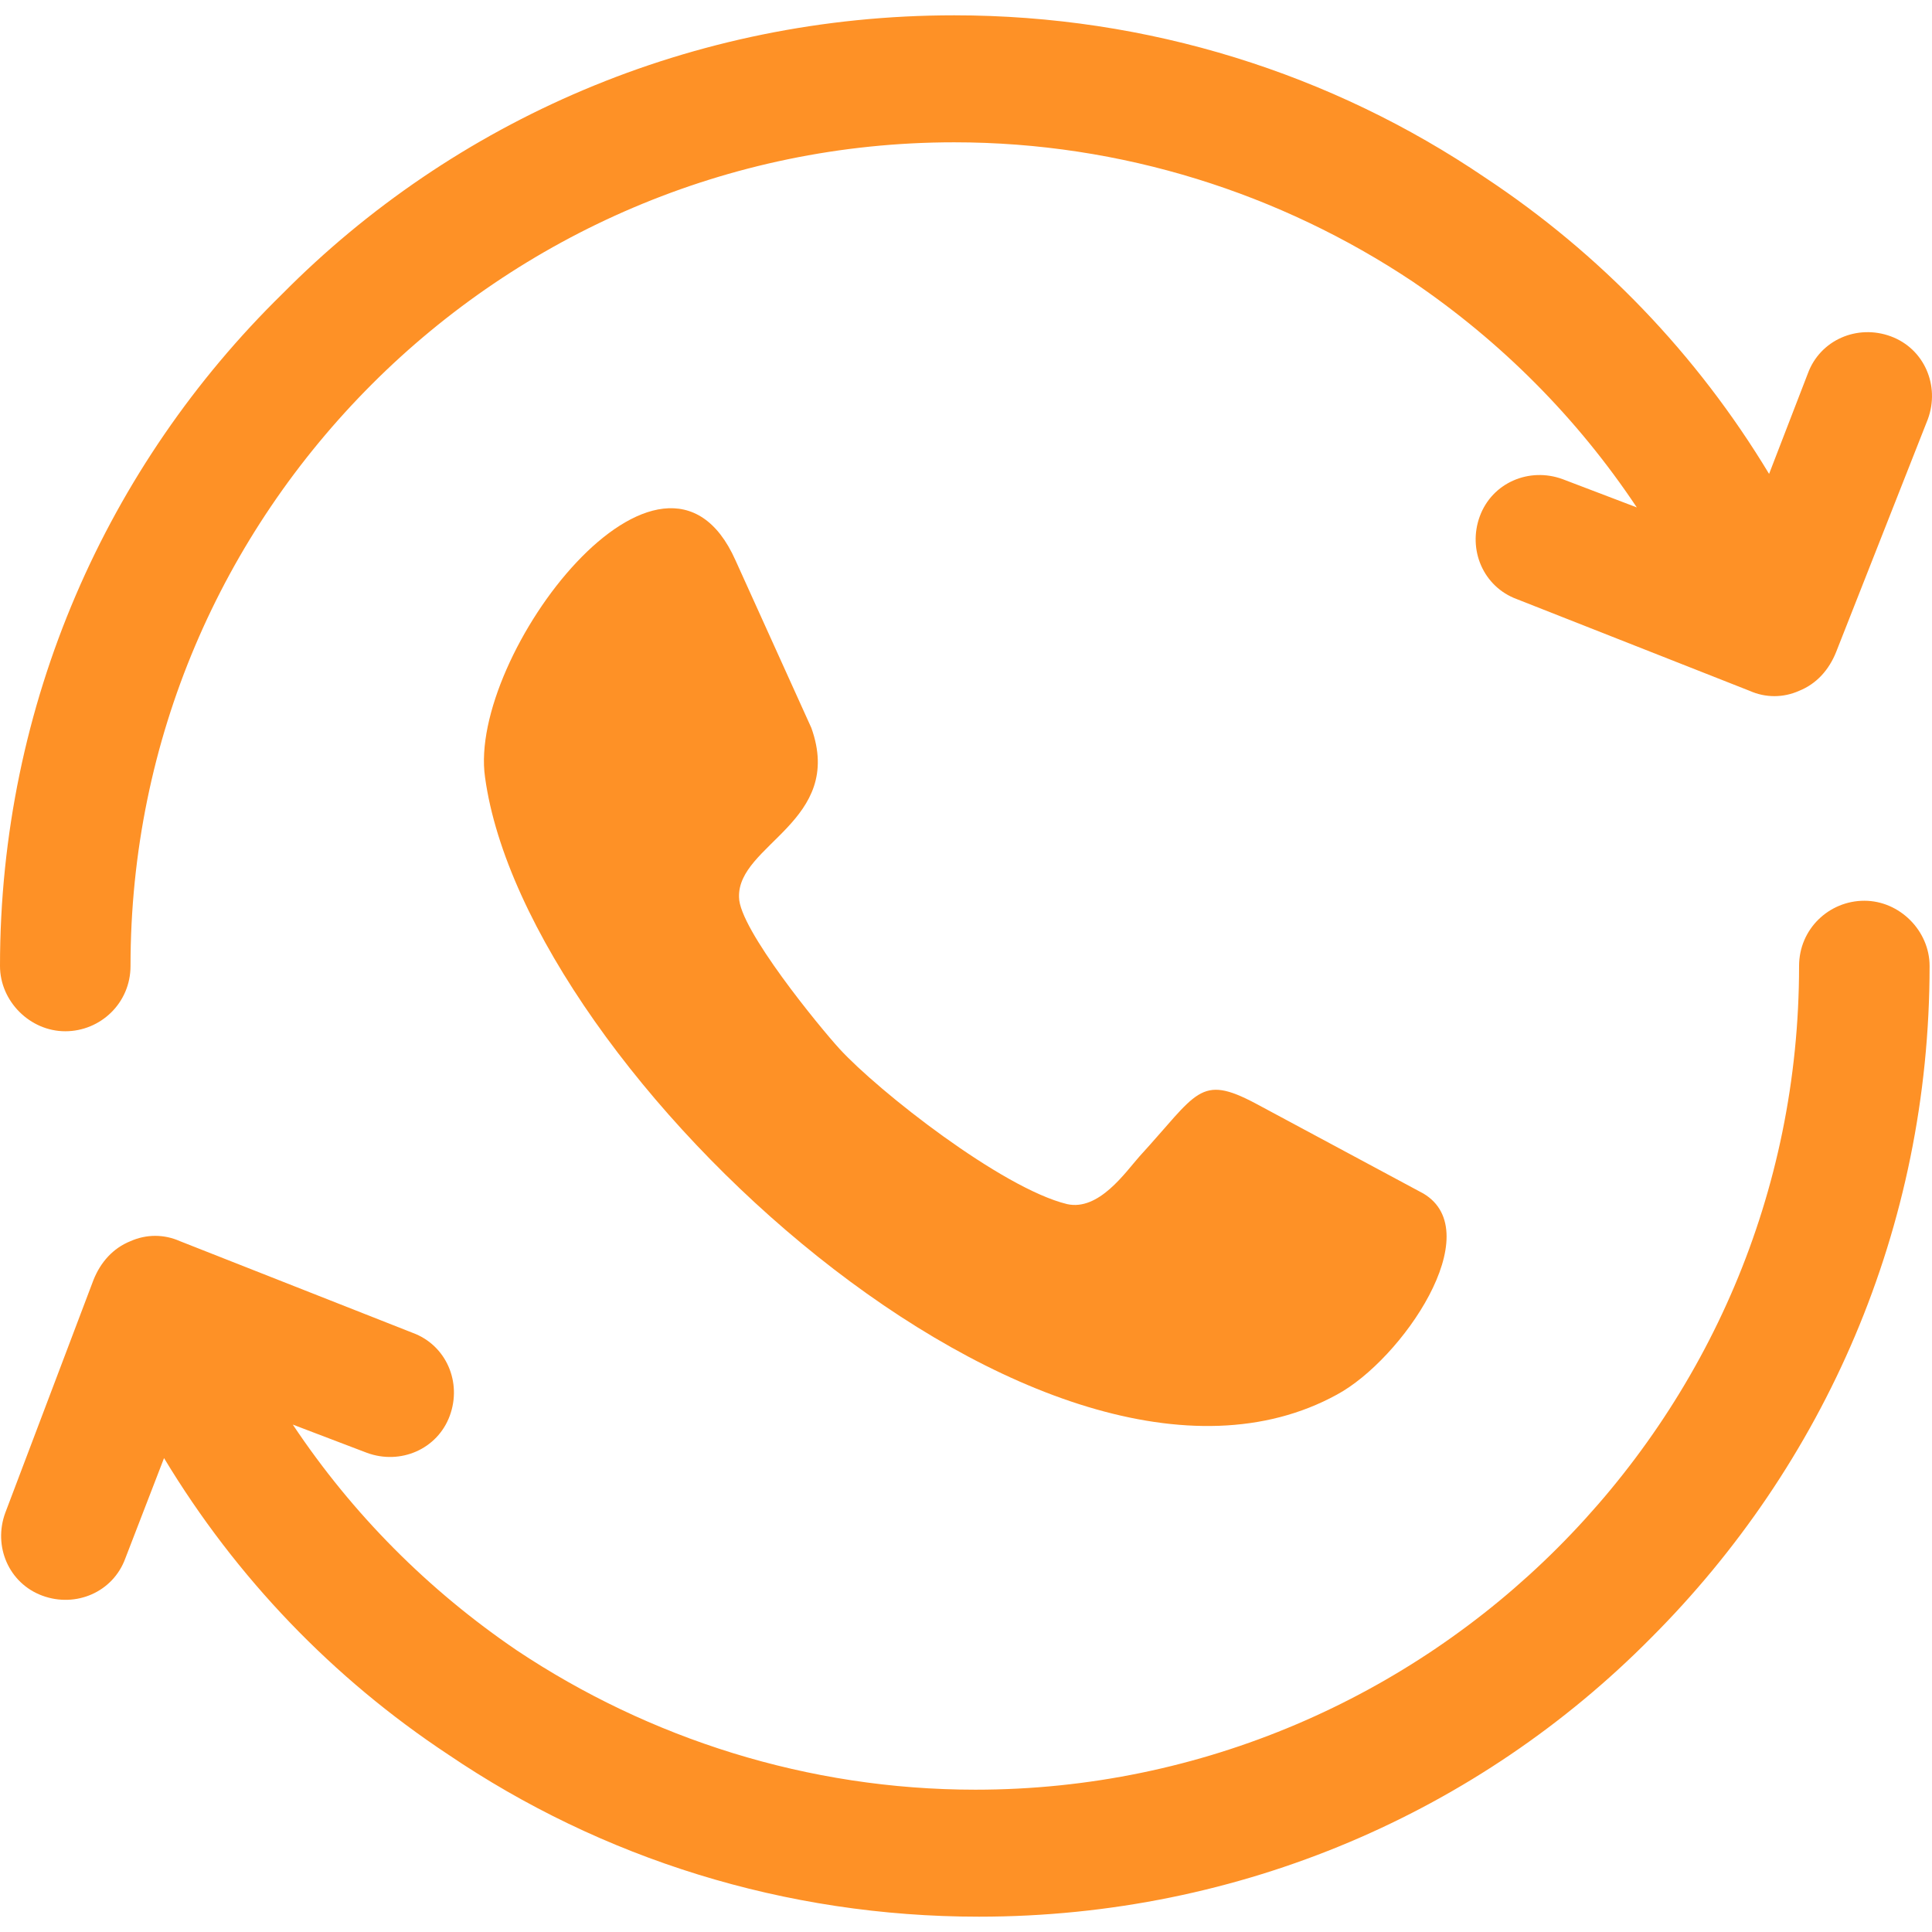 <?xml version="1.0" encoding="iso-8859-1"?>
<!-- Generator: Adobe Illustrator 19.0.0, SVG Export Plug-In . SVG Version: 6.00 Build 0)  -->
<svg xmlns="http://www.w3.org/2000/svg" xmlns:xlink="http://www.w3.org/1999/xlink" version="1.1" id="Capa_1" x="0px" y="0px" viewBox="0 0 438.146 438.146" style="enable-background:new 0 0 438.146 438.146;" xml:space="preserve" width="512px" height="512px">
<g>
	<g>
		<g>
			<path d="M184,165.073l-17.2-38c-16.4-36.8-60.8,21.6-56.8,49.2c9.2,67.2,127.6,176,193.2,140c14.8-8,34.4-36.8,19.6-45.6     l-38-20.4c-12.8-6.8-13.2-2.4-26.4,12c-3.2,3.6-9.2,12.4-16.4,10.8c-14.8-3.6-42.8-25.6-51.6-35.2c-4.4-4.8-22.8-27.2-22.8-34.4     C167.2,191.473,191.6,186.273,184,165.073z" fill="#fe9126"/>
			<path d="M14.8,233.873c8,0,14.8-6.4,14.8-14.8c0-51.6,20.8-98,54.8-132c33.6-33.6,80.4-54.8,132-54.8c38,0,74,11.6,104,31.6     c20,13.6,37.2,30.8,50.8,51.2l-16.8-6.4c-7.6-2.8-16,0.8-18.8,8.4c-2.8,7.6,0.8,16,8.4,18.8l52.8,20.8c3.6,1.6,7.6,1.6,11.2,0     c4-1.6,6.8-4.8,8.4-8.8l20.8-52.8c2.8-7.6-0.8-16-8.4-18.8c-7.6-2.8-16,0.8-18.8,8.4l-8.8,22.8c-16.4-27.2-38.4-50-64.4-67.2     c-34.8-23.6-76.4-36.8-120.4-36.8c-59.6,0-113.6,24-152.4,63.2c-39.6,38.8-64,92.8-64,152.4C0,227.073,6.8,233.873,14.8,233.873z     " fill="#fe9126"/>
			<path d="M422.8,204.273c-8,0-14.8,6.4-14.8,14.8c0,51.6-20.8,98-54.8,132c-33.6,33.6-80.4,54.8-132,54.8c-38,0-74-11.6-104-31.6     c-20-13.6-37.2-30.8-50.8-51.2l16.8,6.4c7.6,2.8,16-0.8,18.8-8.4c2.8-7.6-0.8-16-8.4-18.8l-52.8-20.8c-3.6-1.6-7.6-1.6-11.2,0     c-4,1.6-6.8,4.8-8.4,8.8l-20,52.8c-2.8,7.6,0.8,16,8.4,18.8c7.6,2.8,16-0.8,18.8-8.4l8.8-22.8c16.4,27.2,38.4,50,64.4,67.2     c34.8,23.6,76.4,36.8,120.4,36.8c59.6,0,113.6-24,152.4-63.2c39.2-39.2,63.2-92.8,63.2-152.4     C437.6,211.073,430.8,204.273,422.8,204.273z" fill="#fe9126"/>
		</g>
	</g>
</g>
<g>
</g>
<g>
</g>
<g>
</g>
<g>
</g>
<g>
</g>
<g>
</g>
<g>
</g>
<g>
</g>
<g>
</g>
<g>
</g>
<g>
</g>
<g>
</g>
<g>
</g>
<g>
</g>
<g>
</g>
</svg>
